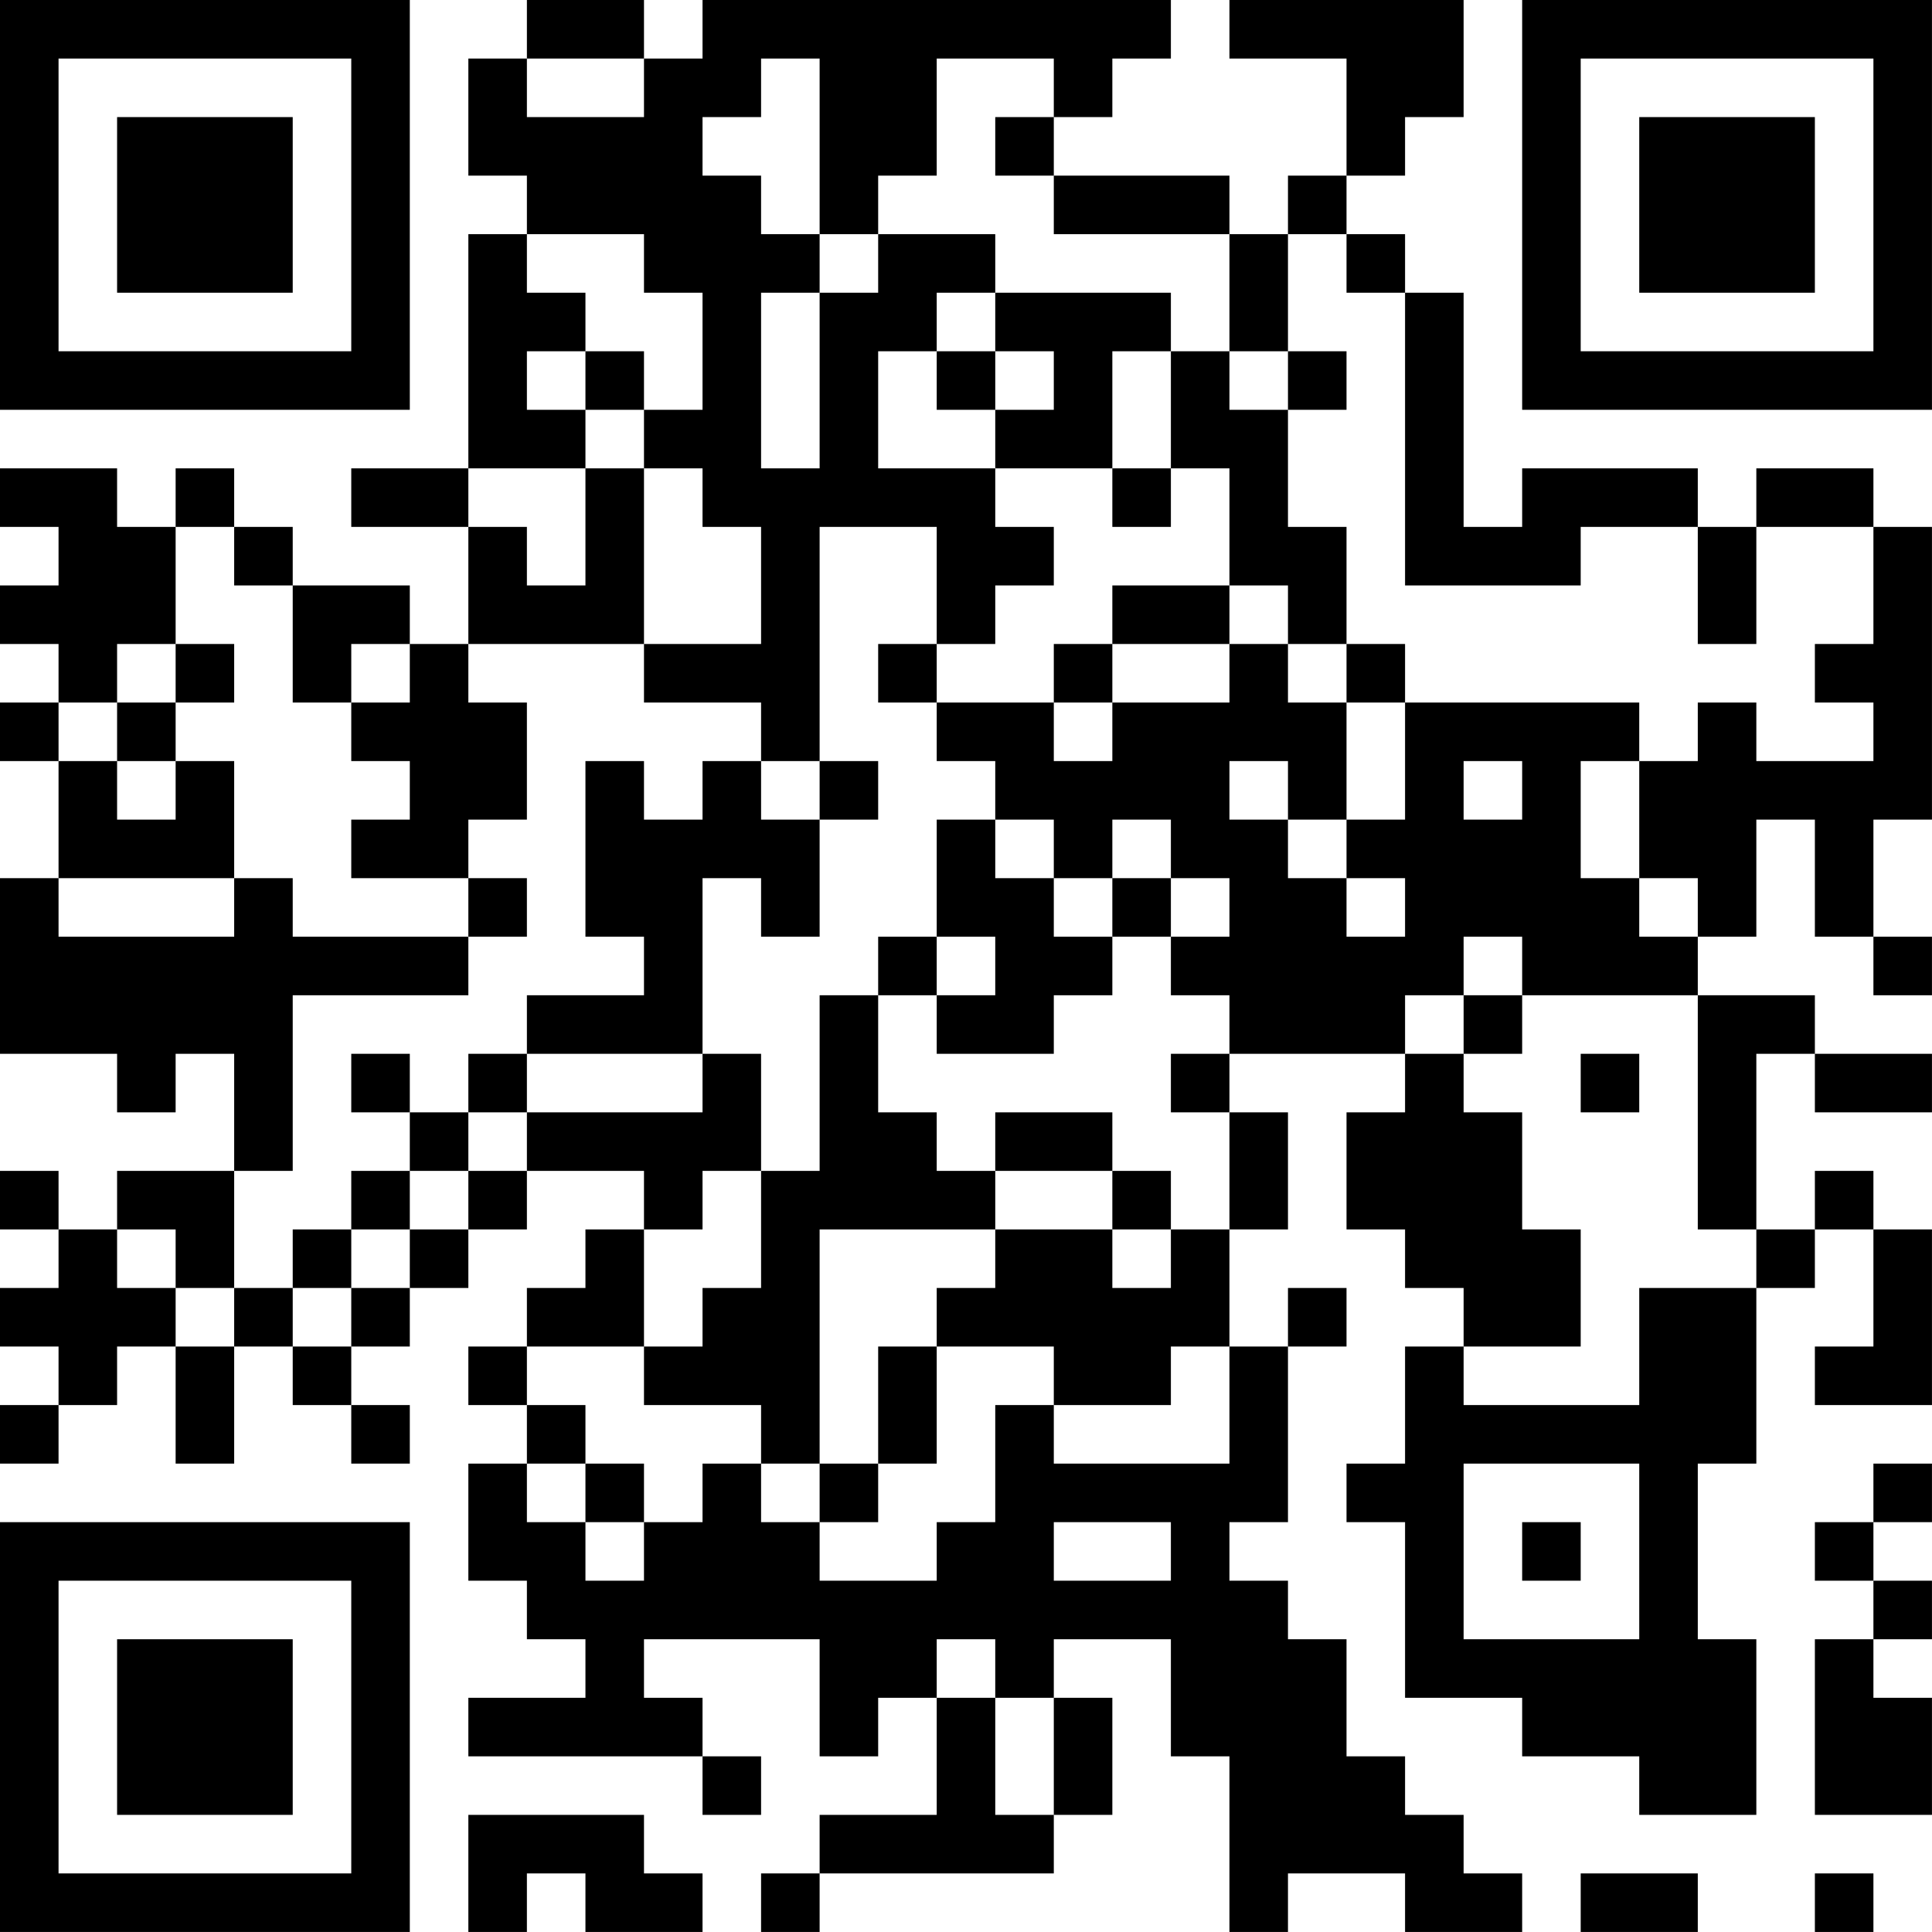 <?xml version="1.0" encoding="UTF-8"?>
<svg xmlns="http://www.w3.org/2000/svg" version="1.1" width="400" height="400" viewBox="0 0 400 400"><rect x="0" y="0" width="400" height="400" fill="#ffffff"/><g transform="scale(12.121)"><g transform="translate(0,0)"><path fill-rule="evenodd" d="M9 0L9 1L8 1L8 3L9 3L9 4L8 4L8 8L6 8L6 9L8 9L8 11L7 11L7 10L5 10L5 9L4 9L4 8L3 8L3 9L2 9L2 8L0 8L0 9L1 9L1 10L0 10L0 11L1 11L1 12L0 12L0 13L1 13L1 15L0 15L0 18L2 18L2 19L3 19L3 18L4 18L4 20L2 20L2 21L1 21L1 20L0 20L0 21L1 21L1 22L0 22L0 23L1 23L1 24L0 24L0 25L1 25L1 24L2 24L2 23L3 23L3 25L4 25L4 23L5 23L5 24L6 24L6 25L7 25L7 24L6 24L6 23L7 23L7 22L8 22L8 21L9 21L9 20L11 20L11 21L10 21L10 22L9 22L9 23L8 23L8 24L9 24L9 25L8 25L8 27L9 27L9 28L10 28L10 29L8 29L8 30L12 30L12 31L13 31L13 30L12 30L12 29L11 29L11 28L14 28L14 30L15 30L15 29L16 29L16 31L14 31L14 32L13 32L13 33L14 33L14 32L18 32L18 31L19 31L19 29L18 29L18 28L20 28L20 30L21 30L21 33L22 33L22 32L24 32L24 33L26 33L26 32L25 32L25 31L24 31L24 30L23 30L23 28L22 28L22 27L21 27L21 26L22 26L22 23L23 23L23 22L22 22L22 23L21 23L21 21L22 21L22 19L21 19L21 18L24 18L24 19L23 19L23 21L24 21L24 22L25 22L25 23L24 23L24 25L23 25L23 26L24 26L24 29L26 29L26 30L28 30L28 31L30 31L30 28L29 28L29 25L30 25L30 22L31 22L31 21L32 21L32 23L31 23L31 24L33 24L33 21L32 21L32 20L31 20L31 21L30 21L30 18L31 18L31 19L33 19L33 18L31 18L31 17L29 17L29 16L30 16L30 14L31 14L31 16L32 16L32 17L33 17L33 16L32 16L32 14L33 14L33 9L32 9L32 8L30 8L30 9L29 9L29 8L26 8L26 9L25 9L25 5L24 5L24 4L23 4L23 3L24 3L24 2L25 2L25 0L21 0L21 1L23 1L23 3L22 3L22 4L21 4L21 3L18 3L18 2L19 2L19 1L20 1L20 0L12 0L12 1L11 1L11 0ZM9 1L9 2L11 2L11 1ZM13 1L13 2L12 2L12 3L13 3L13 4L14 4L14 5L13 5L13 8L14 8L14 5L15 5L15 4L17 4L17 5L16 5L16 6L15 6L15 8L17 8L17 9L18 9L18 10L17 10L17 11L16 11L16 9L14 9L14 13L13 13L13 12L11 12L11 11L13 11L13 9L12 9L12 8L11 8L11 7L12 7L12 5L11 5L11 4L9 4L9 5L10 5L10 6L9 6L9 7L10 7L10 8L8 8L8 9L9 9L9 10L10 10L10 8L11 8L11 11L8 11L8 12L9 12L9 14L8 14L8 15L6 15L6 14L7 14L7 13L6 13L6 12L7 12L7 11L6 11L6 12L5 12L5 10L4 10L4 9L3 9L3 11L2 11L2 12L1 12L1 13L2 13L2 14L3 14L3 13L4 13L4 15L1 15L1 16L4 16L4 15L5 15L5 16L8 16L8 17L5 17L5 20L4 20L4 22L3 22L3 21L2 21L2 22L3 22L3 23L4 23L4 22L5 22L5 23L6 23L6 22L7 22L7 21L8 21L8 20L9 20L9 19L12 19L12 18L13 18L13 20L12 20L12 21L11 21L11 23L9 23L9 24L10 24L10 25L9 25L9 26L10 26L10 27L11 27L11 26L12 26L12 25L13 25L13 26L14 26L14 27L16 27L16 26L17 26L17 24L18 24L18 25L21 25L21 23L20 23L20 24L18 24L18 23L16 23L16 22L17 22L17 21L19 21L19 22L20 22L20 21L21 21L21 19L20 19L20 18L21 18L21 17L20 17L20 16L21 16L21 15L20 15L20 14L19 14L19 15L18 15L18 14L17 14L17 13L16 13L16 12L18 12L18 13L19 13L19 12L21 12L21 11L22 11L22 12L23 12L23 14L22 14L22 13L21 13L21 14L22 14L22 15L23 15L23 16L24 16L24 15L23 15L23 14L24 14L24 12L28 12L28 13L27 13L27 15L28 15L28 16L29 16L29 15L28 15L28 13L29 13L29 12L30 12L30 13L32 13L32 12L31 12L31 11L32 11L32 9L30 9L30 11L29 11L29 9L27 9L27 10L24 10L24 5L23 5L23 4L22 4L22 6L21 6L21 4L18 4L18 3L17 3L17 2L18 2L18 1L16 1L16 3L15 3L15 4L14 4L14 1ZM17 5L17 6L16 6L16 7L17 7L17 8L19 8L19 9L20 9L20 8L21 8L21 10L19 10L19 11L18 11L18 12L19 12L19 11L21 11L21 10L22 10L22 11L23 11L23 12L24 12L24 11L23 11L23 9L22 9L22 7L23 7L23 6L22 6L22 7L21 7L21 6L20 6L20 5ZM10 6L10 7L11 7L11 6ZM17 6L17 7L18 7L18 6ZM19 6L19 8L20 8L20 6ZM3 11L3 12L2 12L2 13L3 13L3 12L4 12L4 11ZM15 11L15 12L16 12L16 11ZM10 13L10 16L11 16L11 17L9 17L9 18L8 18L8 19L7 19L7 18L6 18L6 19L7 19L7 20L6 20L6 21L5 21L5 22L6 22L6 21L7 21L7 20L8 20L8 19L9 19L9 18L12 18L12 15L13 15L13 16L14 16L14 14L15 14L15 13L14 13L14 14L13 14L13 13L12 13L12 14L11 14L11 13ZM25 13L25 14L26 14L26 13ZM16 14L16 16L15 16L15 17L14 17L14 20L13 20L13 22L12 22L12 23L11 23L11 24L13 24L13 25L14 25L14 26L15 26L15 25L16 25L16 23L15 23L15 25L14 25L14 21L17 21L17 20L19 20L19 21L20 21L20 20L19 20L19 19L17 19L17 20L16 20L16 19L15 19L15 17L16 17L16 18L18 18L18 17L19 17L19 16L20 16L20 15L19 15L19 16L18 16L18 15L17 15L17 14ZM8 15L8 16L9 16L9 15ZM16 16L16 17L17 17L17 16ZM25 16L25 17L24 17L24 18L25 18L25 19L26 19L26 21L27 21L27 23L25 23L25 24L28 24L28 22L30 22L30 21L29 21L29 17L26 17L26 16ZM25 17L25 18L26 18L26 17ZM27 18L27 19L28 19L28 18ZM10 25L10 26L11 26L11 25ZM25 25L25 28L28 28L28 25ZM32 25L32 26L31 26L31 27L32 27L32 28L31 28L31 31L33 31L33 29L32 29L32 28L33 28L33 27L32 27L32 26L33 26L33 25ZM18 26L18 27L20 27L20 26ZM26 26L26 27L27 27L27 26ZM16 28L16 29L17 29L17 31L18 31L18 29L17 29L17 28ZM8 31L8 33L9 33L9 32L10 32L10 33L12 33L12 32L11 32L11 31ZM27 32L27 33L29 33L29 32ZM31 32L31 33L32 33L32 32ZM0 0L0 7L7 7L7 0ZM1 1L1 6L6 6L6 1ZM2 2L2 5L5 5L5 2ZM26 0L26 7L33 7L33 0ZM27 1L27 6L32 6L32 1ZM28 2L28 5L31 5L31 2ZM0 26L0 33L7 33L7 26ZM1 27L1 32L6 32L6 27ZM2 28L2 31L5 31L5 28Z" fill="#000000"/></g></g></svg>
